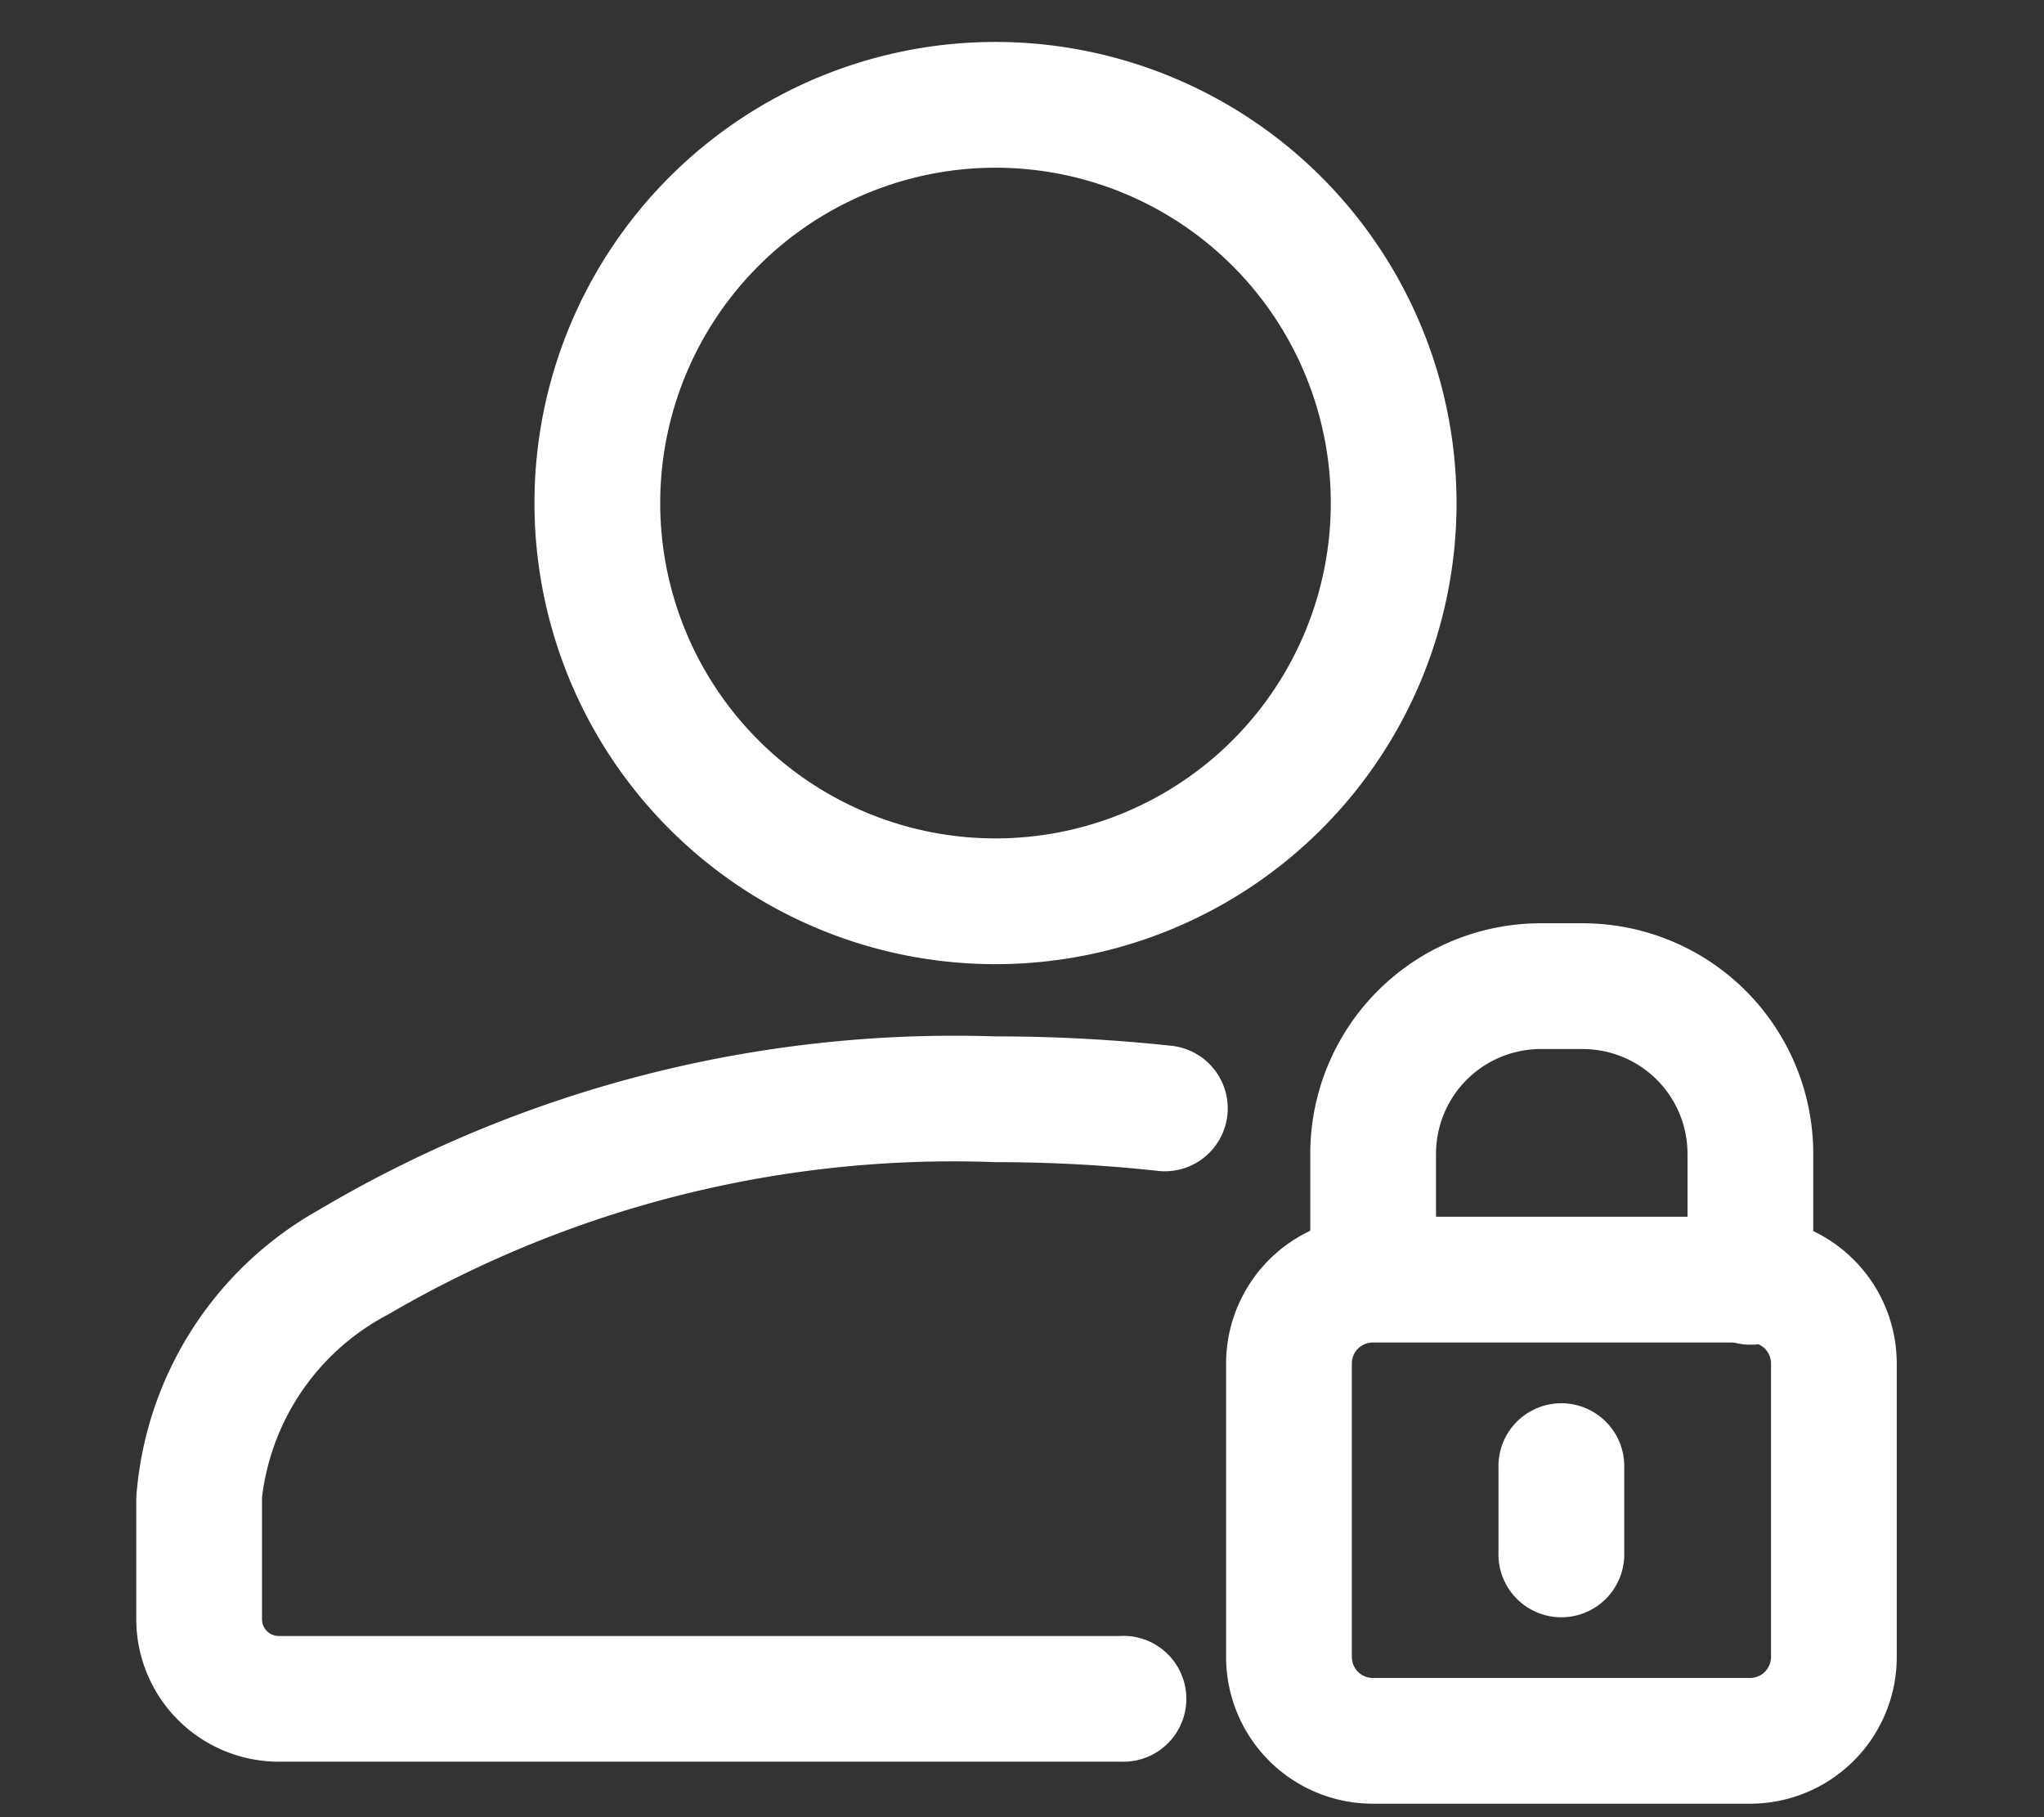 <svg xmlns="http://www.w3.org/2000/svg" width="27" height="24" viewBox="0 0 27 24">
  <rect x="0" y="0" width="27" height="24" fill="#333333" stroke="none"/>
  <g id="Icona-area-riservata-27x24px" transform="translate(1.8 0.554)">
    <path id="Tracciato_504" data-name="Tracciato 504" d="M14.761,21.274H3.632a.221.221,0,0,1-.221-.221V19.446a3.144,3.144,0,0,1,1.669-2.42,14.791,14.791,0,0,1,8.021-2.01,19.778,19.778,0,0,1,2.126.113.831.831,0,1,0,.177-1.652,21.618,21.618,0,0,0-2.3-.122,16.479,16.479,0,0,0-8.957,2.3A4.741,4.741,0,0,0,1.75,19.446v1.606a1.883,1.883,0,0,0,1.882,1.882H14.761a.831.831,0,1,0,0-1.661Z" transform="translate(-1.75 -0.221)" fill="#fff" fill-rule="evenodd"/>
    <path id="Tracciato_505" data-name="Tracciato 505" d="M12.59,1.494a6.09,6.09,0,1,0,6.09,6.09,6.093,6.093,0,0,0-6.09-6.09Zm0,1.661A4.429,4.429,0,1,1,8.161,7.584,4.431,4.431,0,0,1,12.59,3.155Z" transform="translate(-1.24 -1.494)" fill="#fff" fill-rule="evenodd"/>
    <path id="Tracciato_506" data-name="Tracciato 506" d="M23.609,21.32V17.444a1.939,1.939,0,0,0-1.938-1.938H16.688a1.939,1.939,0,0,0-1.938,1.938V21.32a1.938,1.938,0,0,0,1.938,1.938h4.983A1.938,1.938,0,0,0,23.609,21.32Zm-1.661-3.876V21.32a.277.277,0,0,1-.277.277H16.688a.277.277,0,0,1-.277-.277V17.444a.277.277,0,0,1,.277-.277h4.983A.277.277,0,0,1,21.948,17.444Z" transform="translate(-0.354 0.01)" fill="#fff" fill-rule="evenodd"/>
    <path id="Tracciato_507" data-name="Tracciato 507" d="M18.8,13.667h.554a1.384,1.384,0,0,1,1.384,1.384v1.661a.831.831,0,1,0,1.661,0V15.051a3.045,3.045,0,0,0-3.045-3.045l-.061,0-.059,0H18.8a3.045,3.045,0,0,0-3.045,3.045v1.661a.831.831,0,0,0,1.661,0V15.051A1.384,1.384,0,0,1,18.8,13.667Z" transform="translate(-0.247 -0.366)" fill="#fff" fill-rule="evenodd"/>
    <path id="Tracciato_508" data-name="Tracciato 508" d="M18,18.587v1.107a.831.831,0,1,0,1.661,0V18.587a.831.831,0,1,0-1.661,0Z" transform="translate(-0.006 0.252)" fill="#fff" fill-rule="evenodd"/>
    <rect id="Rettangolo_1631" data-name="Rettangolo 1631" width="27" height="24" transform="translate(-1.8 -0.554)" fill="none"/>
  </g>
</svg>

